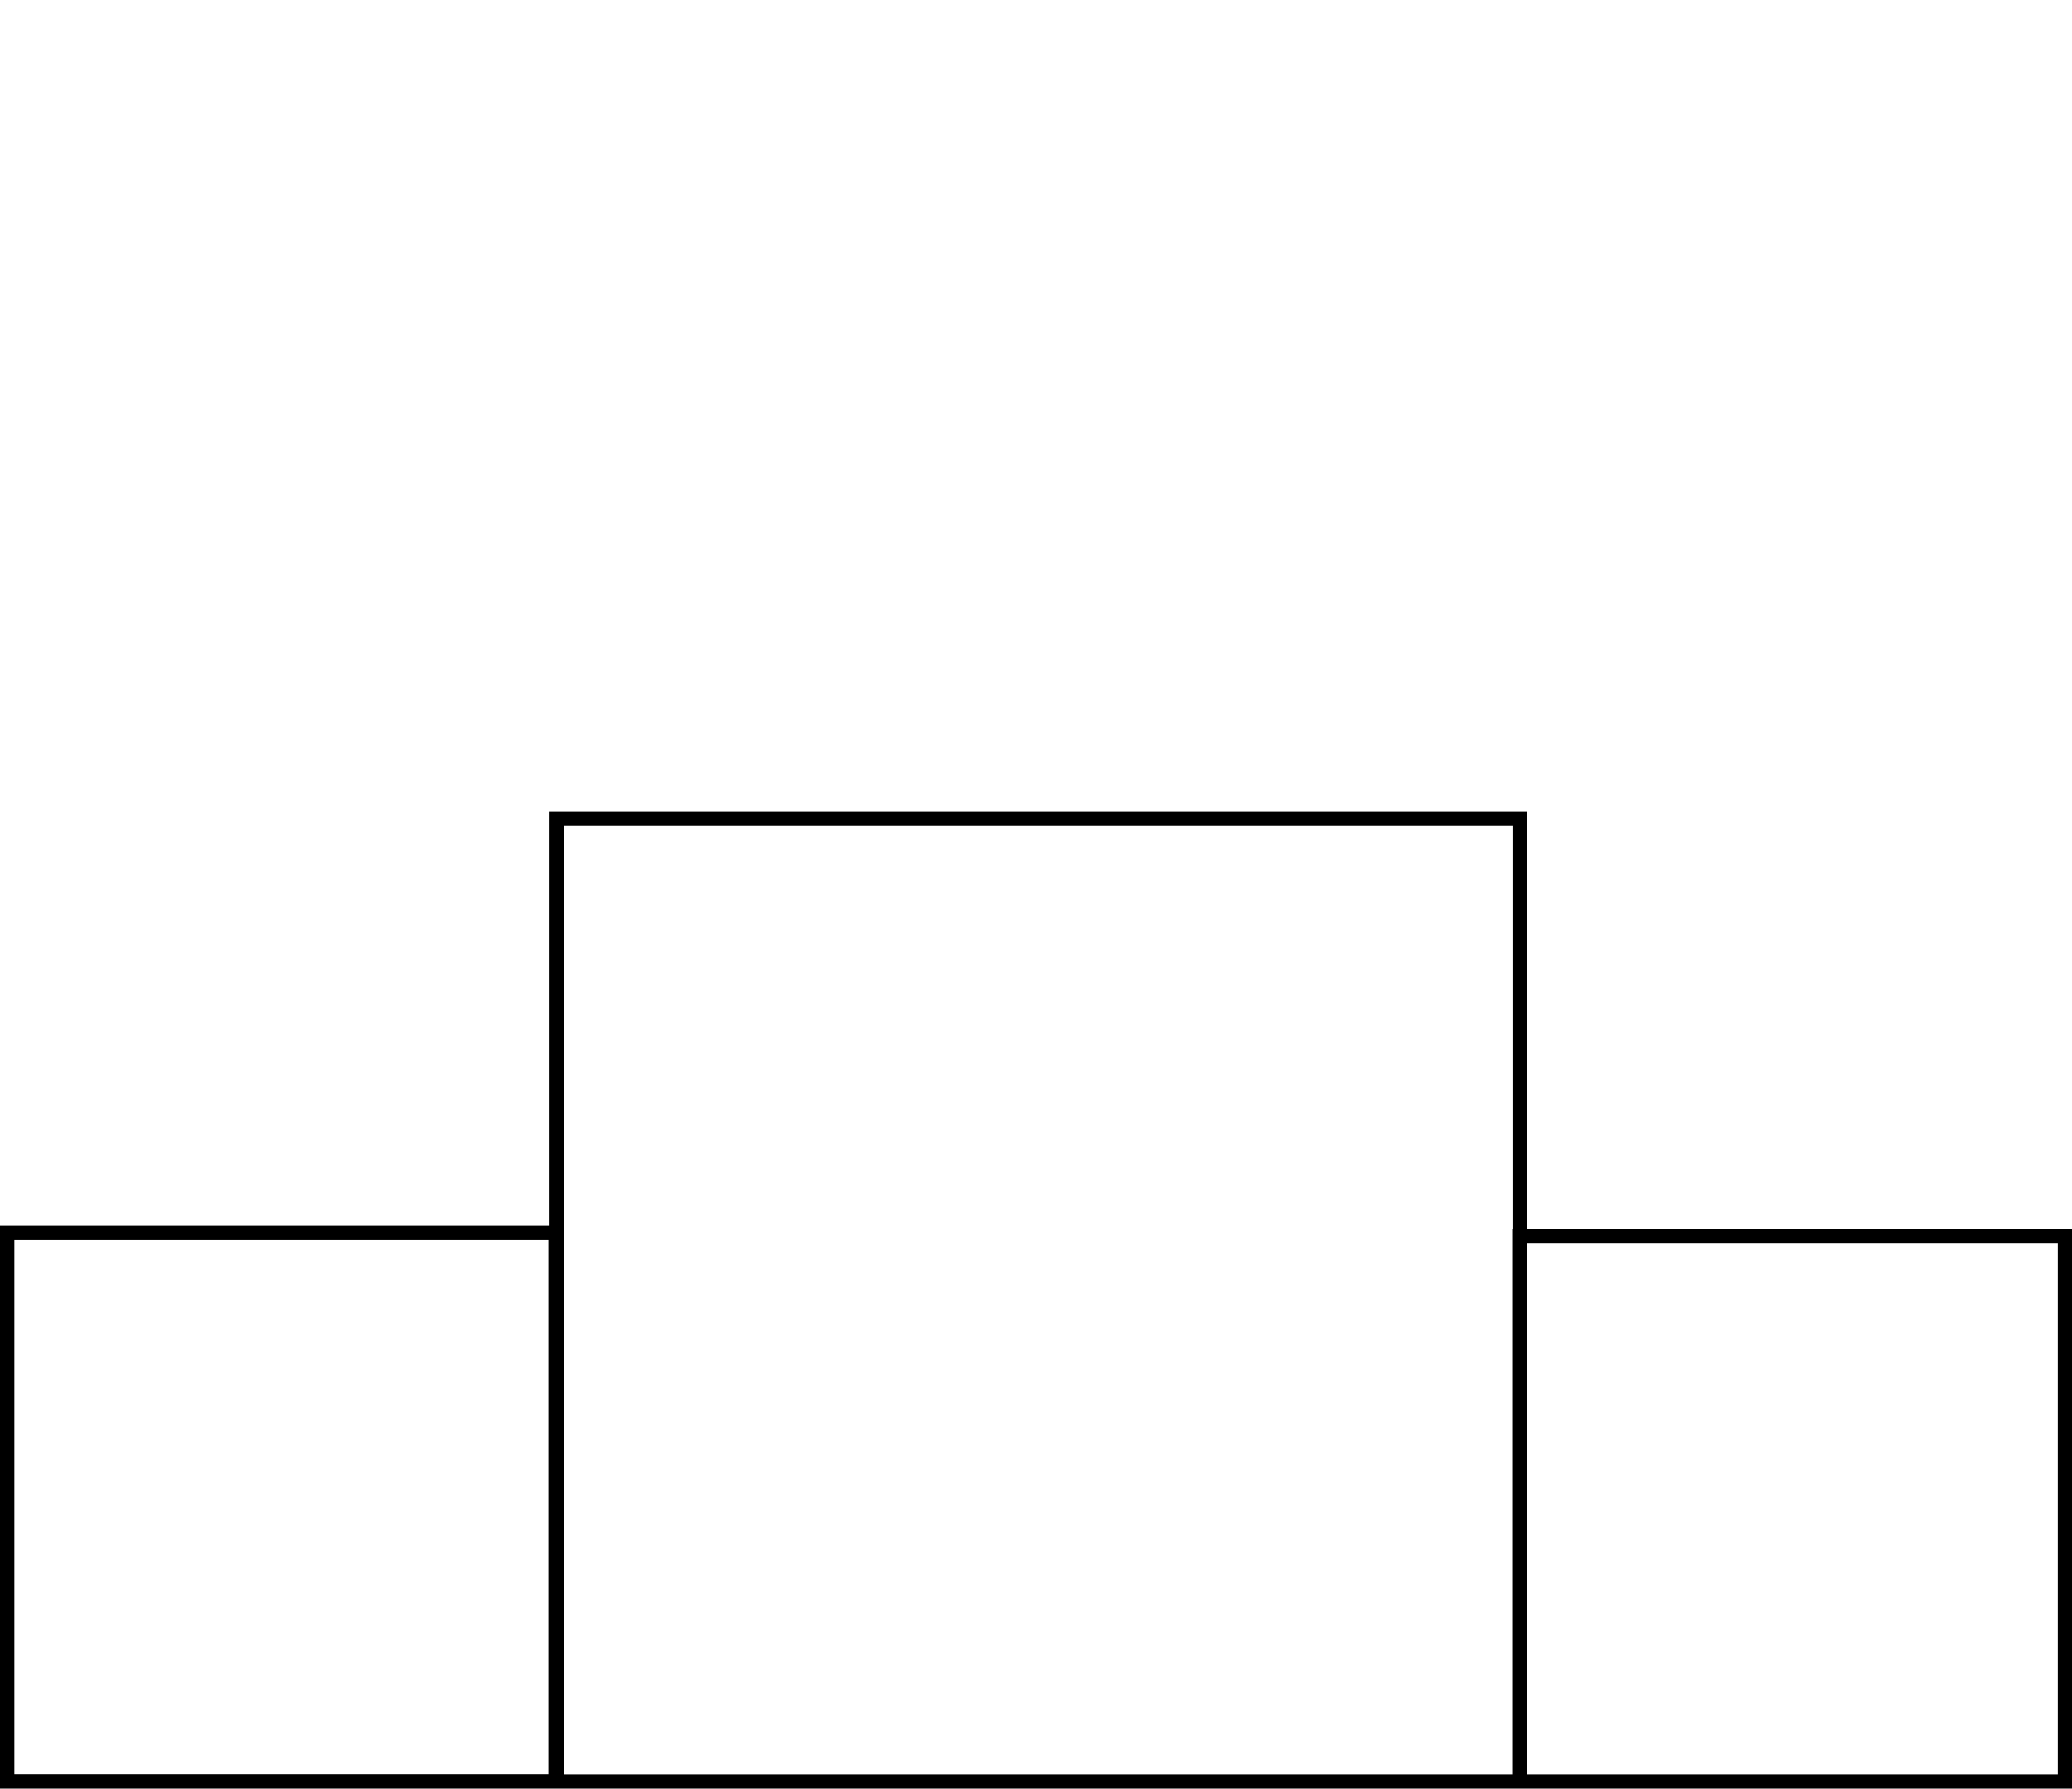 <svg id="Ebene_1" data-name="Ebene 1" xmlns="http://www.w3.org/2000/svg" viewBox="0 0 73 63"><title>icon_kartellrecht</title><path d="M53.788,43.277V28.575H19.363v14.6H0V63H73V43.277ZM19.319,62.494H.506V43.681H19.319ZM19.863,62.5V29.075H53.288V43.277h-.011V62.5Zm52.637,0H53.788V43.777H72.5Z"/></svg>